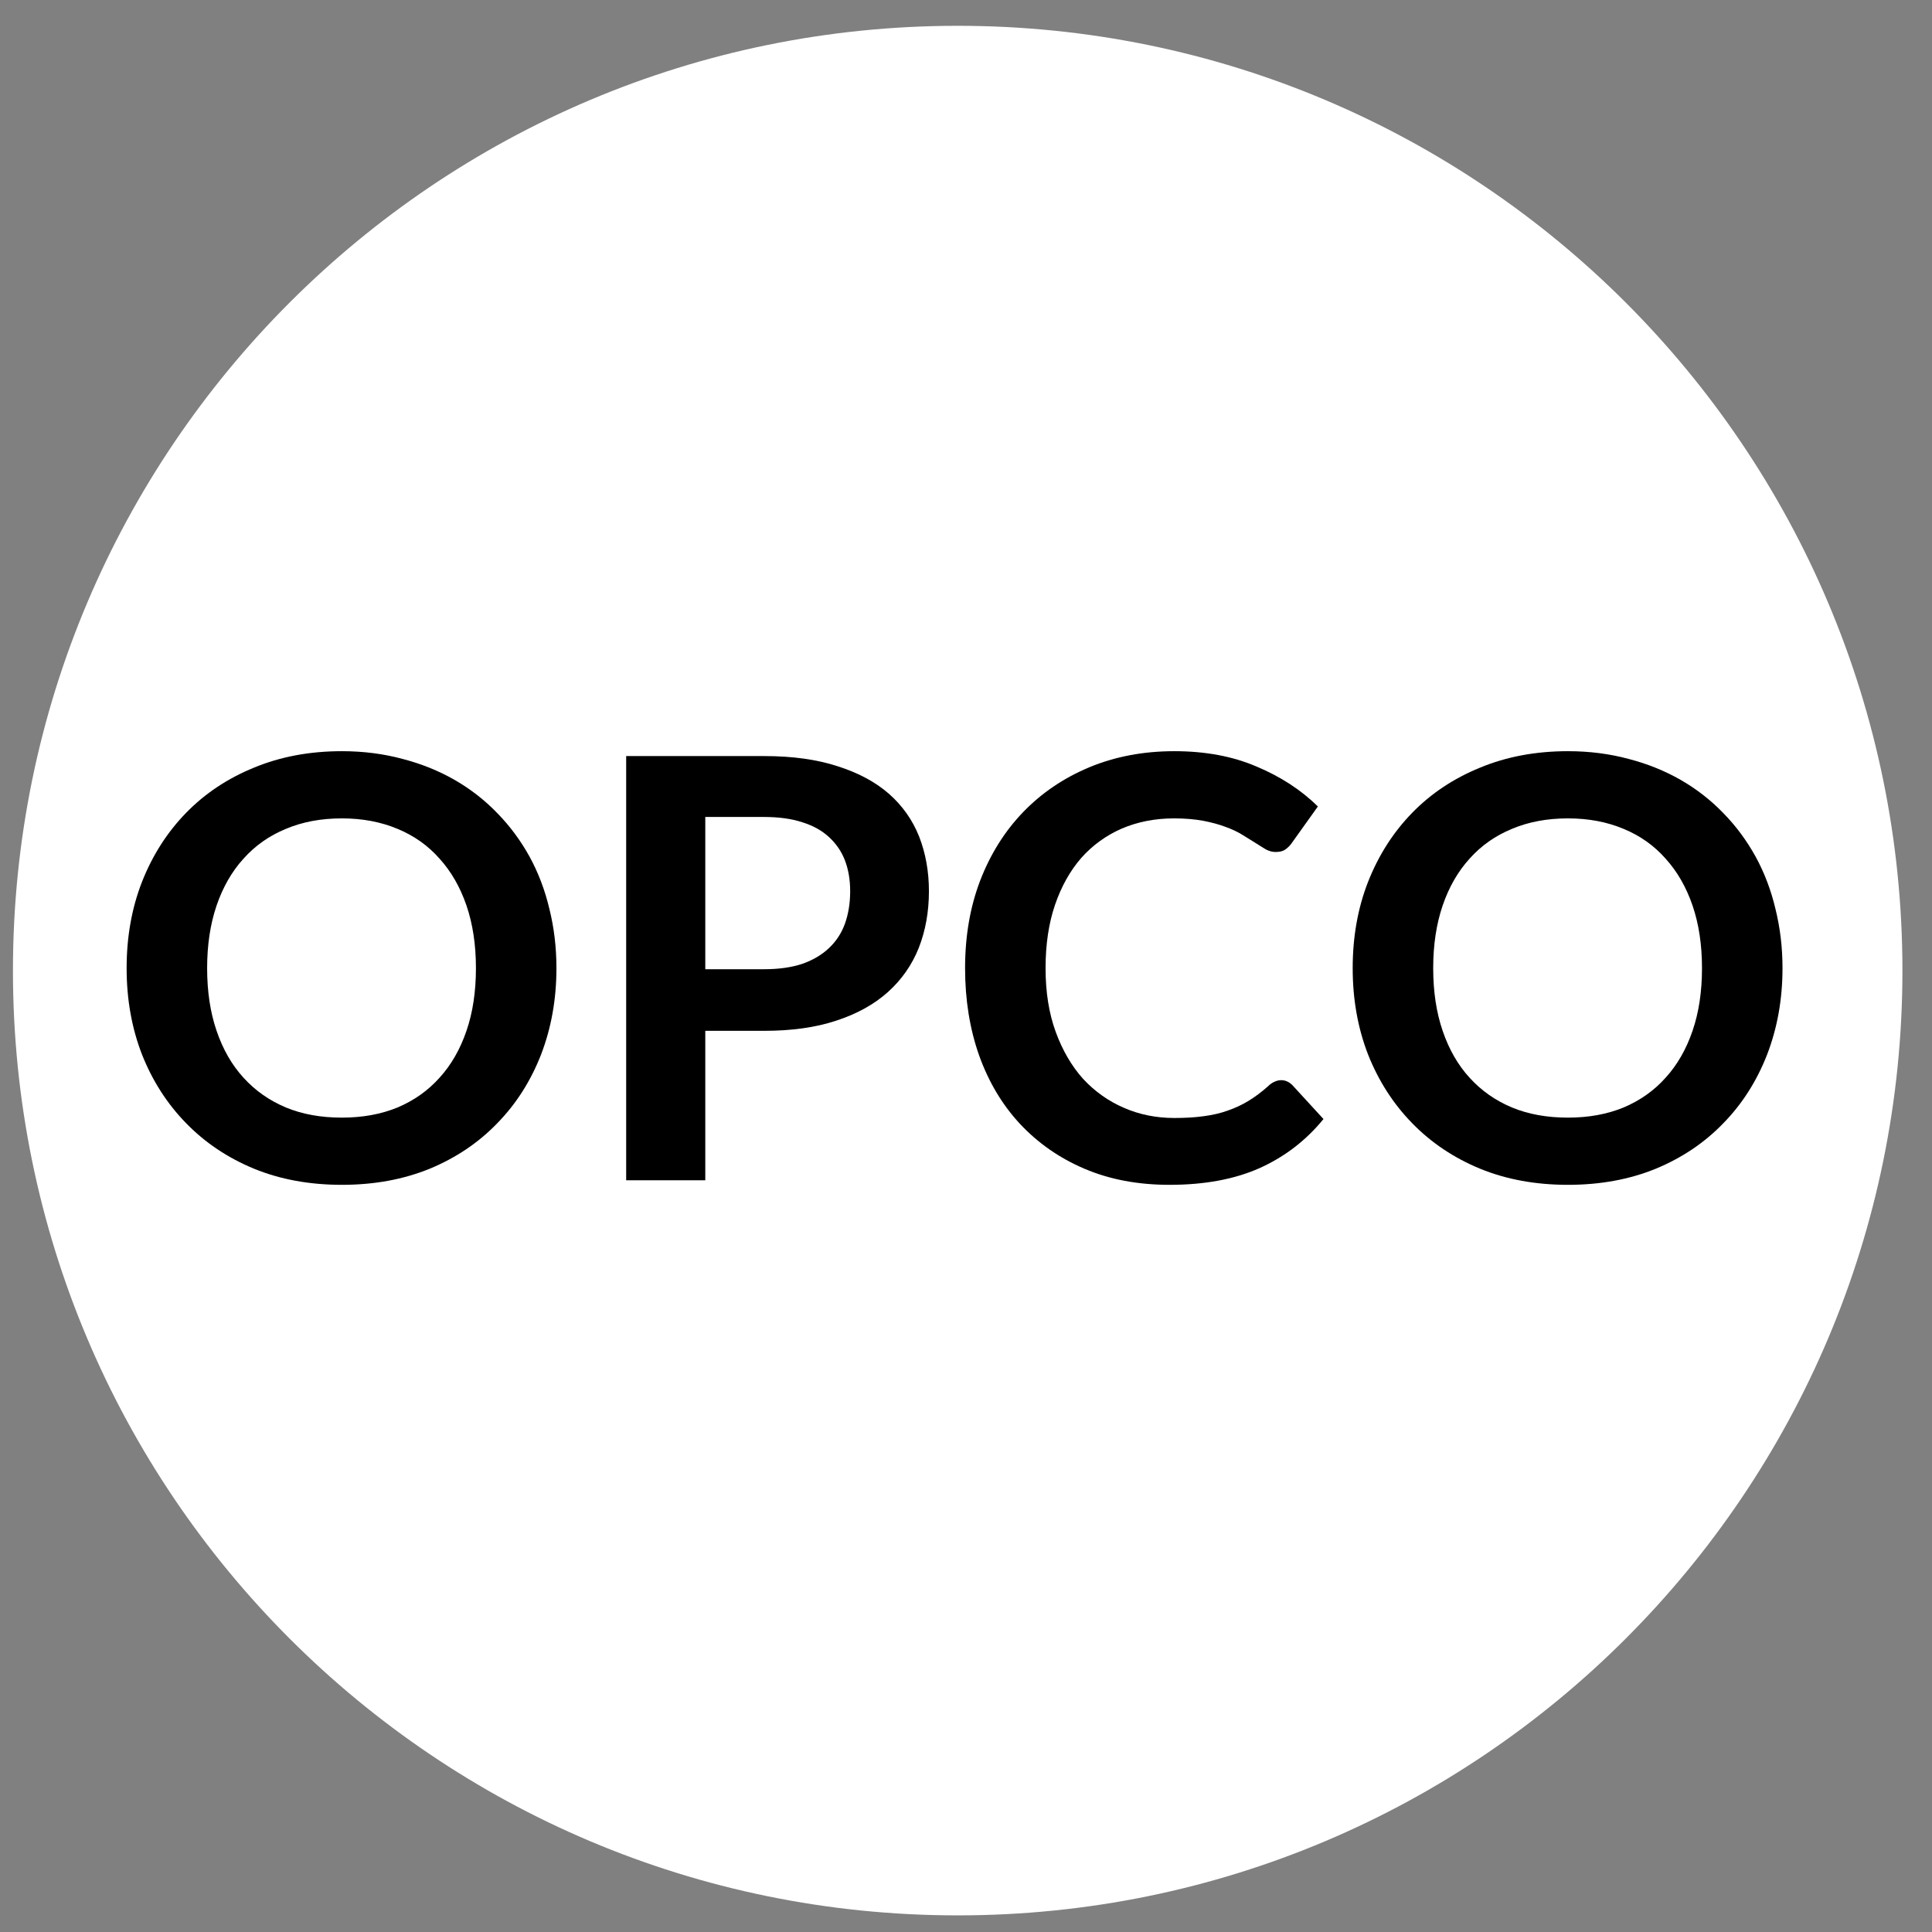 <?xml version="1.0" encoding="UTF-8"?>
<svg xmlns="http://www.w3.org/2000/svg" xmlns:xlink="http://www.w3.org/1999/xlink" width="115" zoomAndPan="magnify" viewBox="0 0 86.25 86.25" height="115" preserveAspectRatio="xMidYMid meet" version="1.0">
  <rect x="0" y="0" width="86.25" height="86.25" fill="#808080" stroke="none"/>
  <defs>
    <g></g>
    <clipPath id="968a41b268">
      <path d="M 0.578 1.152 L 84.93 1.152 L 84.93 85.508 L 0.578 85.508 Z M 0.578 1.152 " clip-rule="nonzero"></path>
    </clipPath>
    <clipPath id="96d1078c04">
      <path d="M 84.93 43.332 C 84.93 66.621 66.047 85.508 42.754 85.508 C 19.461 85.508 0.578 66.621 0.578 43.332 C 0.578 20.035 19.461 1.152 42.754 1.152 C 66.047 1.152 84.93 20.035 84.93 43.332 Z M 84.93 43.332 " clip-rule="nonzero"></path>
    </clipPath>
  </defs>
  <g clip-path="url(#968a41b268)">
    <g clip-path="url(#96d1078c04)">
      <path fill="#ffffff" d="M 0.578 1.152 L 84.93 1.152 L 84.93 85.508 L 0.578 85.508 Z M 0.578 1.152 " fill-opacity="1" fill-rule="nonzero"></path>
    </g>
  </g>
  <g fill="#000000" fill-opacity="1">
    <g transform="translate(4.669, 52.691)">
      <g>
        <path d="M 20.172 -9.469 C 20.172 -8.082 19.941 -6.797 19.484 -5.609 C 19.023 -4.43 18.375 -3.41 17.531 -2.547 C 16.695 -1.68 15.691 -1.004 14.516 -0.516 C 13.336 -0.035 12.031 0.203 10.594 0.203 C 9.156 0.203 7.848 -0.035 6.672 -0.516 C 5.492 -1.004 4.484 -1.68 3.641 -2.547 C 2.797 -3.41 2.141 -4.43 1.672 -5.609 C 1.211 -6.797 0.984 -8.082 0.984 -9.469 C 0.984 -10.863 1.211 -12.148 1.672 -13.328 C 2.141 -14.516 2.797 -15.539 3.641 -16.406 C 4.484 -17.27 5.492 -17.941 6.672 -18.422 C 7.848 -18.91 9.156 -19.156 10.594 -19.156 C 11.551 -19.156 12.453 -19.039 13.297 -18.812 C 14.141 -18.594 14.914 -18.281 15.625 -17.875 C 16.332 -17.469 16.969 -16.973 17.531 -16.391 C 18.094 -15.816 18.57 -15.172 18.969 -14.453 C 19.363 -13.734 19.66 -12.953 19.859 -12.109 C 20.066 -11.273 20.172 -10.395 20.172 -9.469 Z M 16.578 -9.469 C 16.578 -10.508 16.438 -11.441 16.156 -12.266 C 15.875 -13.086 15.473 -13.785 14.953 -14.359 C 14.441 -14.941 13.816 -15.383 13.078 -15.688 C 12.336 -16 11.508 -16.156 10.594 -16.156 C 9.664 -16.156 8.832 -16 8.094 -15.688 C 7.352 -15.383 6.723 -14.941 6.203 -14.359 C 5.68 -13.785 5.281 -13.086 5 -12.266 C 4.719 -11.441 4.578 -10.508 4.578 -9.469 C 4.578 -8.426 4.719 -7.492 5 -6.672 C 5.281 -5.848 5.68 -5.148 6.203 -4.578 C 6.723 -4.004 7.352 -3.562 8.094 -3.25 C 8.832 -2.945 9.664 -2.797 10.594 -2.797 C 11.508 -2.797 12.336 -2.945 13.078 -3.25 C 13.816 -3.562 14.441 -4.004 14.953 -4.578 C 15.473 -5.148 15.875 -5.848 16.156 -6.672 C 16.438 -7.492 16.578 -8.426 16.578 -9.469 Z M 16.578 -9.469 "></path>
      </g>
    </g>
  </g>
  <g fill="#000000" fill-opacity="1">
    <g transform="translate(25.845, 52.691)">
      <g>
        <path d="M 8.266 -9.422 C 8.91 -9.422 9.473 -9.5 9.953 -9.656 C 10.43 -9.82 10.832 -10.055 11.156 -10.359 C 11.477 -10.66 11.719 -11.023 11.875 -11.453 C 12.031 -11.891 12.109 -12.375 12.109 -12.906 C 12.109 -13.414 12.031 -13.875 11.875 -14.281 C 11.719 -14.688 11.477 -15.035 11.156 -15.328 C 10.844 -15.617 10.445 -15.836 9.969 -15.984 C 9.488 -16.141 8.922 -16.219 8.266 -16.219 L 5.641 -16.219 L 5.641 -9.422 Z M 8.266 -18.938 C 9.535 -18.938 10.629 -18.785 11.547 -18.484 C 12.473 -18.191 13.238 -17.781 13.844 -17.25 C 14.445 -16.719 14.895 -16.082 15.188 -15.344 C 15.477 -14.602 15.625 -13.789 15.625 -12.906 C 15.625 -11.988 15.473 -11.145 15.172 -10.375 C 14.867 -9.613 14.41 -8.957 13.797 -8.406 C 13.18 -7.852 12.41 -7.426 11.484 -7.125 C 10.566 -6.82 9.492 -6.672 8.266 -6.672 L 5.641 -6.672 L 5.641 0 L 2.109 0 L 2.109 -18.938 Z M 8.266 -18.938 "></path>
      </g>
    </g>
  </g>
  <g fill="#000000" fill-opacity="1">
    <g transform="translate(42.068, 52.691)">
      <g>
        <path d="M 15.125 -4.469 C 15.312 -4.469 15.477 -4.395 15.625 -4.25 L 17.016 -2.734 C 16.242 -1.785 15.297 -1.055 14.172 -0.547 C 13.055 -0.047 11.711 0.203 10.141 0.203 C 8.734 0.203 7.469 -0.035 6.344 -0.516 C 5.227 -0.992 4.27 -1.66 3.469 -2.516 C 2.676 -3.367 2.066 -4.391 1.641 -5.578 C 1.223 -6.766 1.016 -8.062 1.016 -9.469 C 1.016 -10.895 1.238 -12.195 1.688 -13.375 C 2.145 -14.562 2.785 -15.582 3.609 -16.438 C 4.43 -17.289 5.414 -17.957 6.562 -18.438 C 7.707 -18.914 8.973 -19.156 10.359 -19.156 C 11.742 -19.156 12.969 -18.926 14.031 -18.469 C 15.102 -18.02 16.016 -17.426 16.766 -16.688 L 15.594 -15.047 C 15.52 -14.941 15.426 -14.848 15.312 -14.766 C 15.207 -14.691 15.062 -14.656 14.875 -14.656 C 14.738 -14.656 14.598 -14.691 14.453 -14.766 C 14.316 -14.848 14.164 -14.941 14 -15.047 C 13.832 -15.148 13.641 -15.27 13.422 -15.406 C 13.211 -15.539 12.961 -15.66 12.672 -15.766 C 12.379 -15.879 12.039 -15.973 11.656 -16.047 C 11.281 -16.117 10.844 -16.156 10.344 -16.156 C 9.5 -16.156 8.723 -16.004 8.016 -15.703 C 7.316 -15.398 6.711 -14.961 6.203 -14.391 C 5.703 -13.816 5.312 -13.117 5.031 -12.297 C 4.75 -11.473 4.609 -10.531 4.609 -9.469 C 4.609 -8.406 4.758 -7.457 5.062 -6.625 C 5.363 -5.801 5.77 -5.102 6.281 -4.531 C 6.801 -3.969 7.41 -3.535 8.109 -3.234 C 8.805 -2.93 9.555 -2.781 10.359 -2.781 C 10.836 -2.781 11.27 -2.805 11.656 -2.859 C 12.051 -2.91 12.41 -2.992 12.734 -3.109 C 13.066 -3.223 13.379 -3.367 13.672 -3.547 C 13.961 -3.723 14.254 -3.941 14.547 -4.203 C 14.629 -4.285 14.719 -4.348 14.812 -4.391 C 14.914 -4.441 15.02 -4.469 15.125 -4.469 Z M 15.125 -4.469 "></path>
      </g>
    </g>
  </g>
  <g fill="#000000" fill-opacity="1">
    <g transform="translate(59.404, 52.691)">
      <g>
        <path d="M 20.172 -9.469 C 20.172 -8.082 19.941 -6.797 19.484 -5.609 C 19.023 -4.43 18.375 -3.41 17.531 -2.547 C 16.695 -1.68 15.691 -1.004 14.516 -0.516 C 13.336 -0.035 12.031 0.203 10.594 0.203 C 9.156 0.203 7.848 -0.035 6.672 -0.516 C 5.492 -1.004 4.484 -1.68 3.641 -2.547 C 2.797 -3.41 2.141 -4.43 1.672 -5.609 C 1.211 -6.797 0.984 -8.082 0.984 -9.469 C 0.984 -10.863 1.211 -12.148 1.672 -13.328 C 2.141 -14.516 2.797 -15.539 3.641 -16.406 C 4.484 -17.27 5.492 -17.941 6.672 -18.422 C 7.848 -18.91 9.156 -19.156 10.594 -19.156 C 11.551 -19.156 12.453 -19.039 13.297 -18.812 C 14.141 -18.594 14.914 -18.281 15.625 -17.875 C 16.332 -17.469 16.969 -16.973 17.531 -16.391 C 18.094 -15.816 18.57 -15.172 18.969 -14.453 C 19.363 -13.734 19.66 -12.953 19.859 -12.109 C 20.066 -11.273 20.172 -10.395 20.172 -9.469 Z M 16.578 -9.469 C 16.578 -10.508 16.438 -11.441 16.156 -12.266 C 15.875 -13.086 15.473 -13.785 14.953 -14.359 C 14.441 -14.941 13.816 -15.383 13.078 -15.688 C 12.336 -16 11.508 -16.156 10.594 -16.156 C 9.664 -16.156 8.832 -16 8.094 -15.688 C 7.352 -15.383 6.723 -14.941 6.203 -14.359 C 5.68 -13.785 5.281 -13.086 5 -12.266 C 4.719 -11.441 4.578 -10.508 4.578 -9.469 C 4.578 -8.426 4.719 -7.492 5 -6.672 C 5.281 -5.848 5.68 -5.148 6.203 -4.578 C 6.723 -4.004 7.352 -3.562 8.094 -3.25 C 8.832 -2.945 9.664 -2.797 10.594 -2.797 C 11.508 -2.797 12.336 -2.945 13.078 -3.25 C 13.816 -3.562 14.441 -4.004 14.953 -4.578 C 15.473 -5.148 15.875 -5.848 16.156 -6.672 C 16.438 -7.492 16.578 -8.426 16.578 -9.469 Z M 16.578 -9.469 "></path>
      </g>
    </g>
  </g>
</svg>
